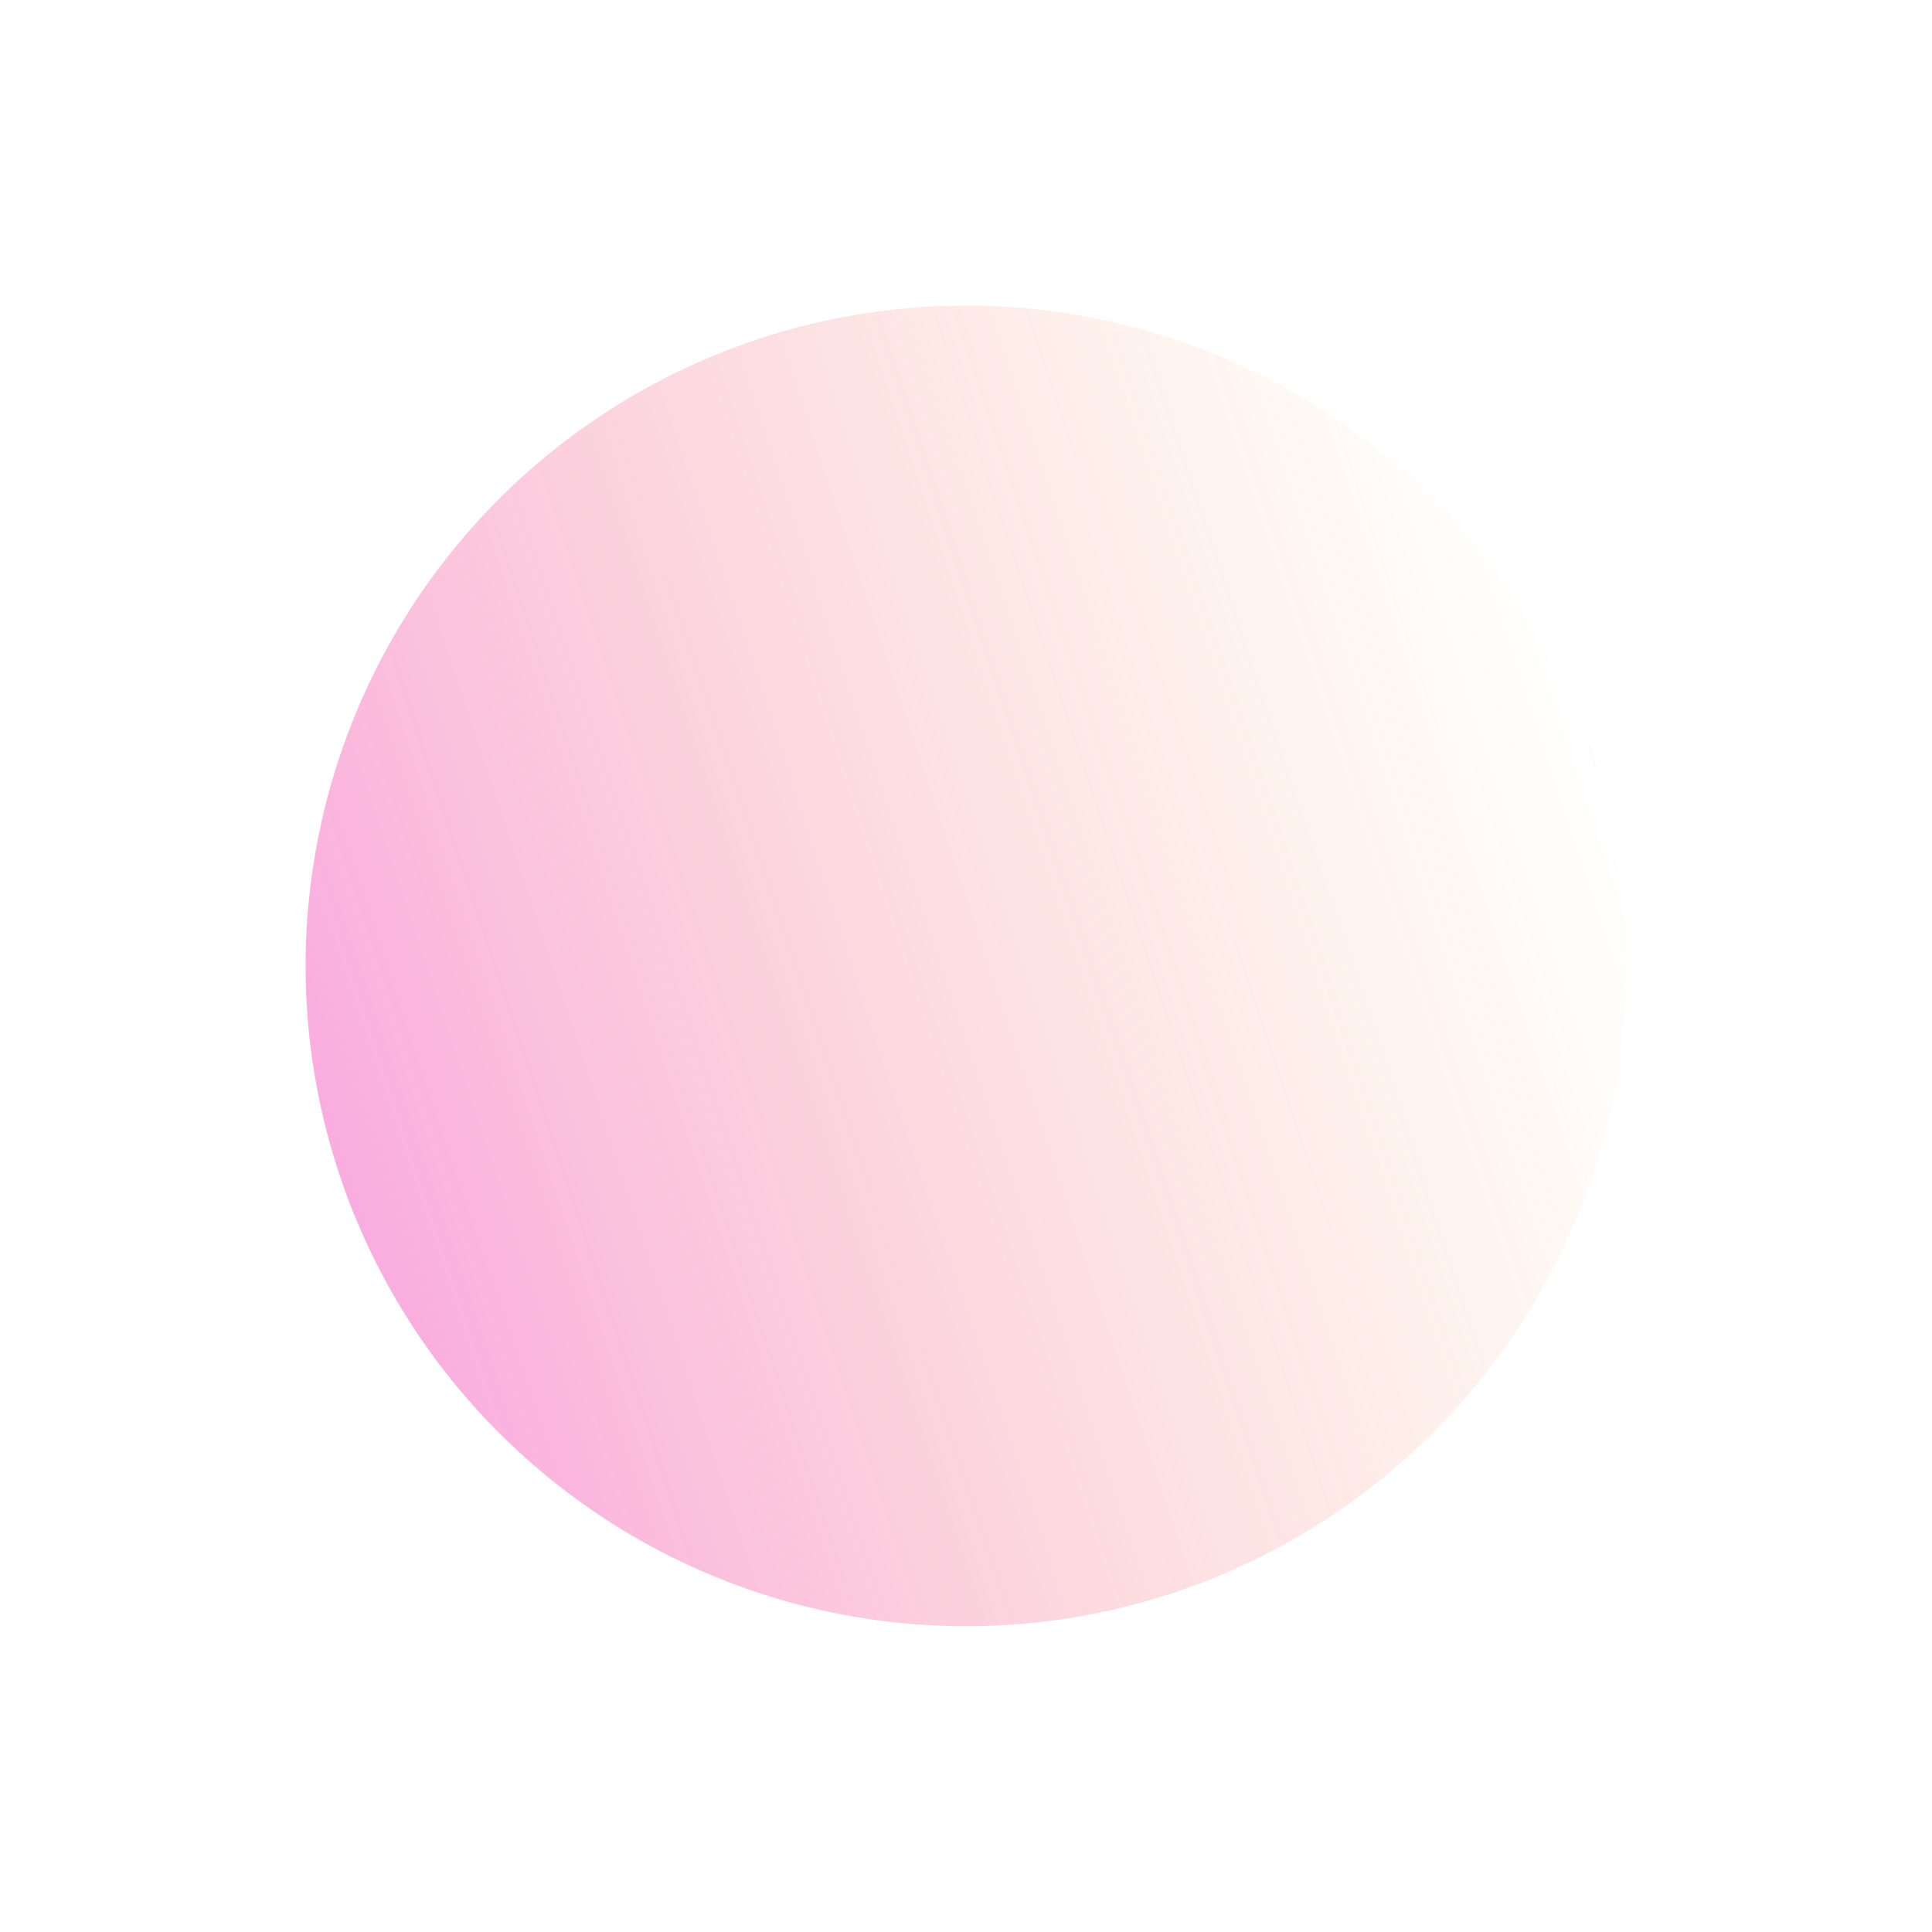 <svg width="635" height="635" viewBox="0 0 635 635" fill="none" xmlns="http://www.w3.org/2000/svg">
<g style="mix-blend-mode:difference" opacity="0.4">
<g filter="url(#filter0_f_1976_2205)">
<circle cx="317.469" cy="317.469" r="217.03" transform="rotate(-108.299 317.469 317.469)" fill="url(#paint0_linear_1976_2205)"/>
</g>
</g>
<defs>
<filter id="filter0_f_1976_2205" x="0.38" y="0.38" width="634.178" height="634.178" filterUnits="userSpaceOnUse" color-interpolation-filters="sRGB">
<feFlood flood-opacity="0" result="BackgroundImageFix"/>
<feBlend mode="normal" in="SourceGraphic" in2="BackgroundImageFix" result="shape"/>
<feGaussianBlur stdDeviation="50" result="effect1_foregroundBlur_1976_2205"/>
</filter>
<linearGradient id="paint0_linear_1976_2205" x1="317.469" y1="100.438" x2="317.469" y2="534.499" gradientUnits="userSpaceOnUse">
<stop stop-color="#F22FB0"/>
<stop offset="1" stop-color="#F58A25" stop-opacity="0"/>
<stop offset="1" stop-color="#7061A3"/>
</linearGradient>
</defs>
</svg>
